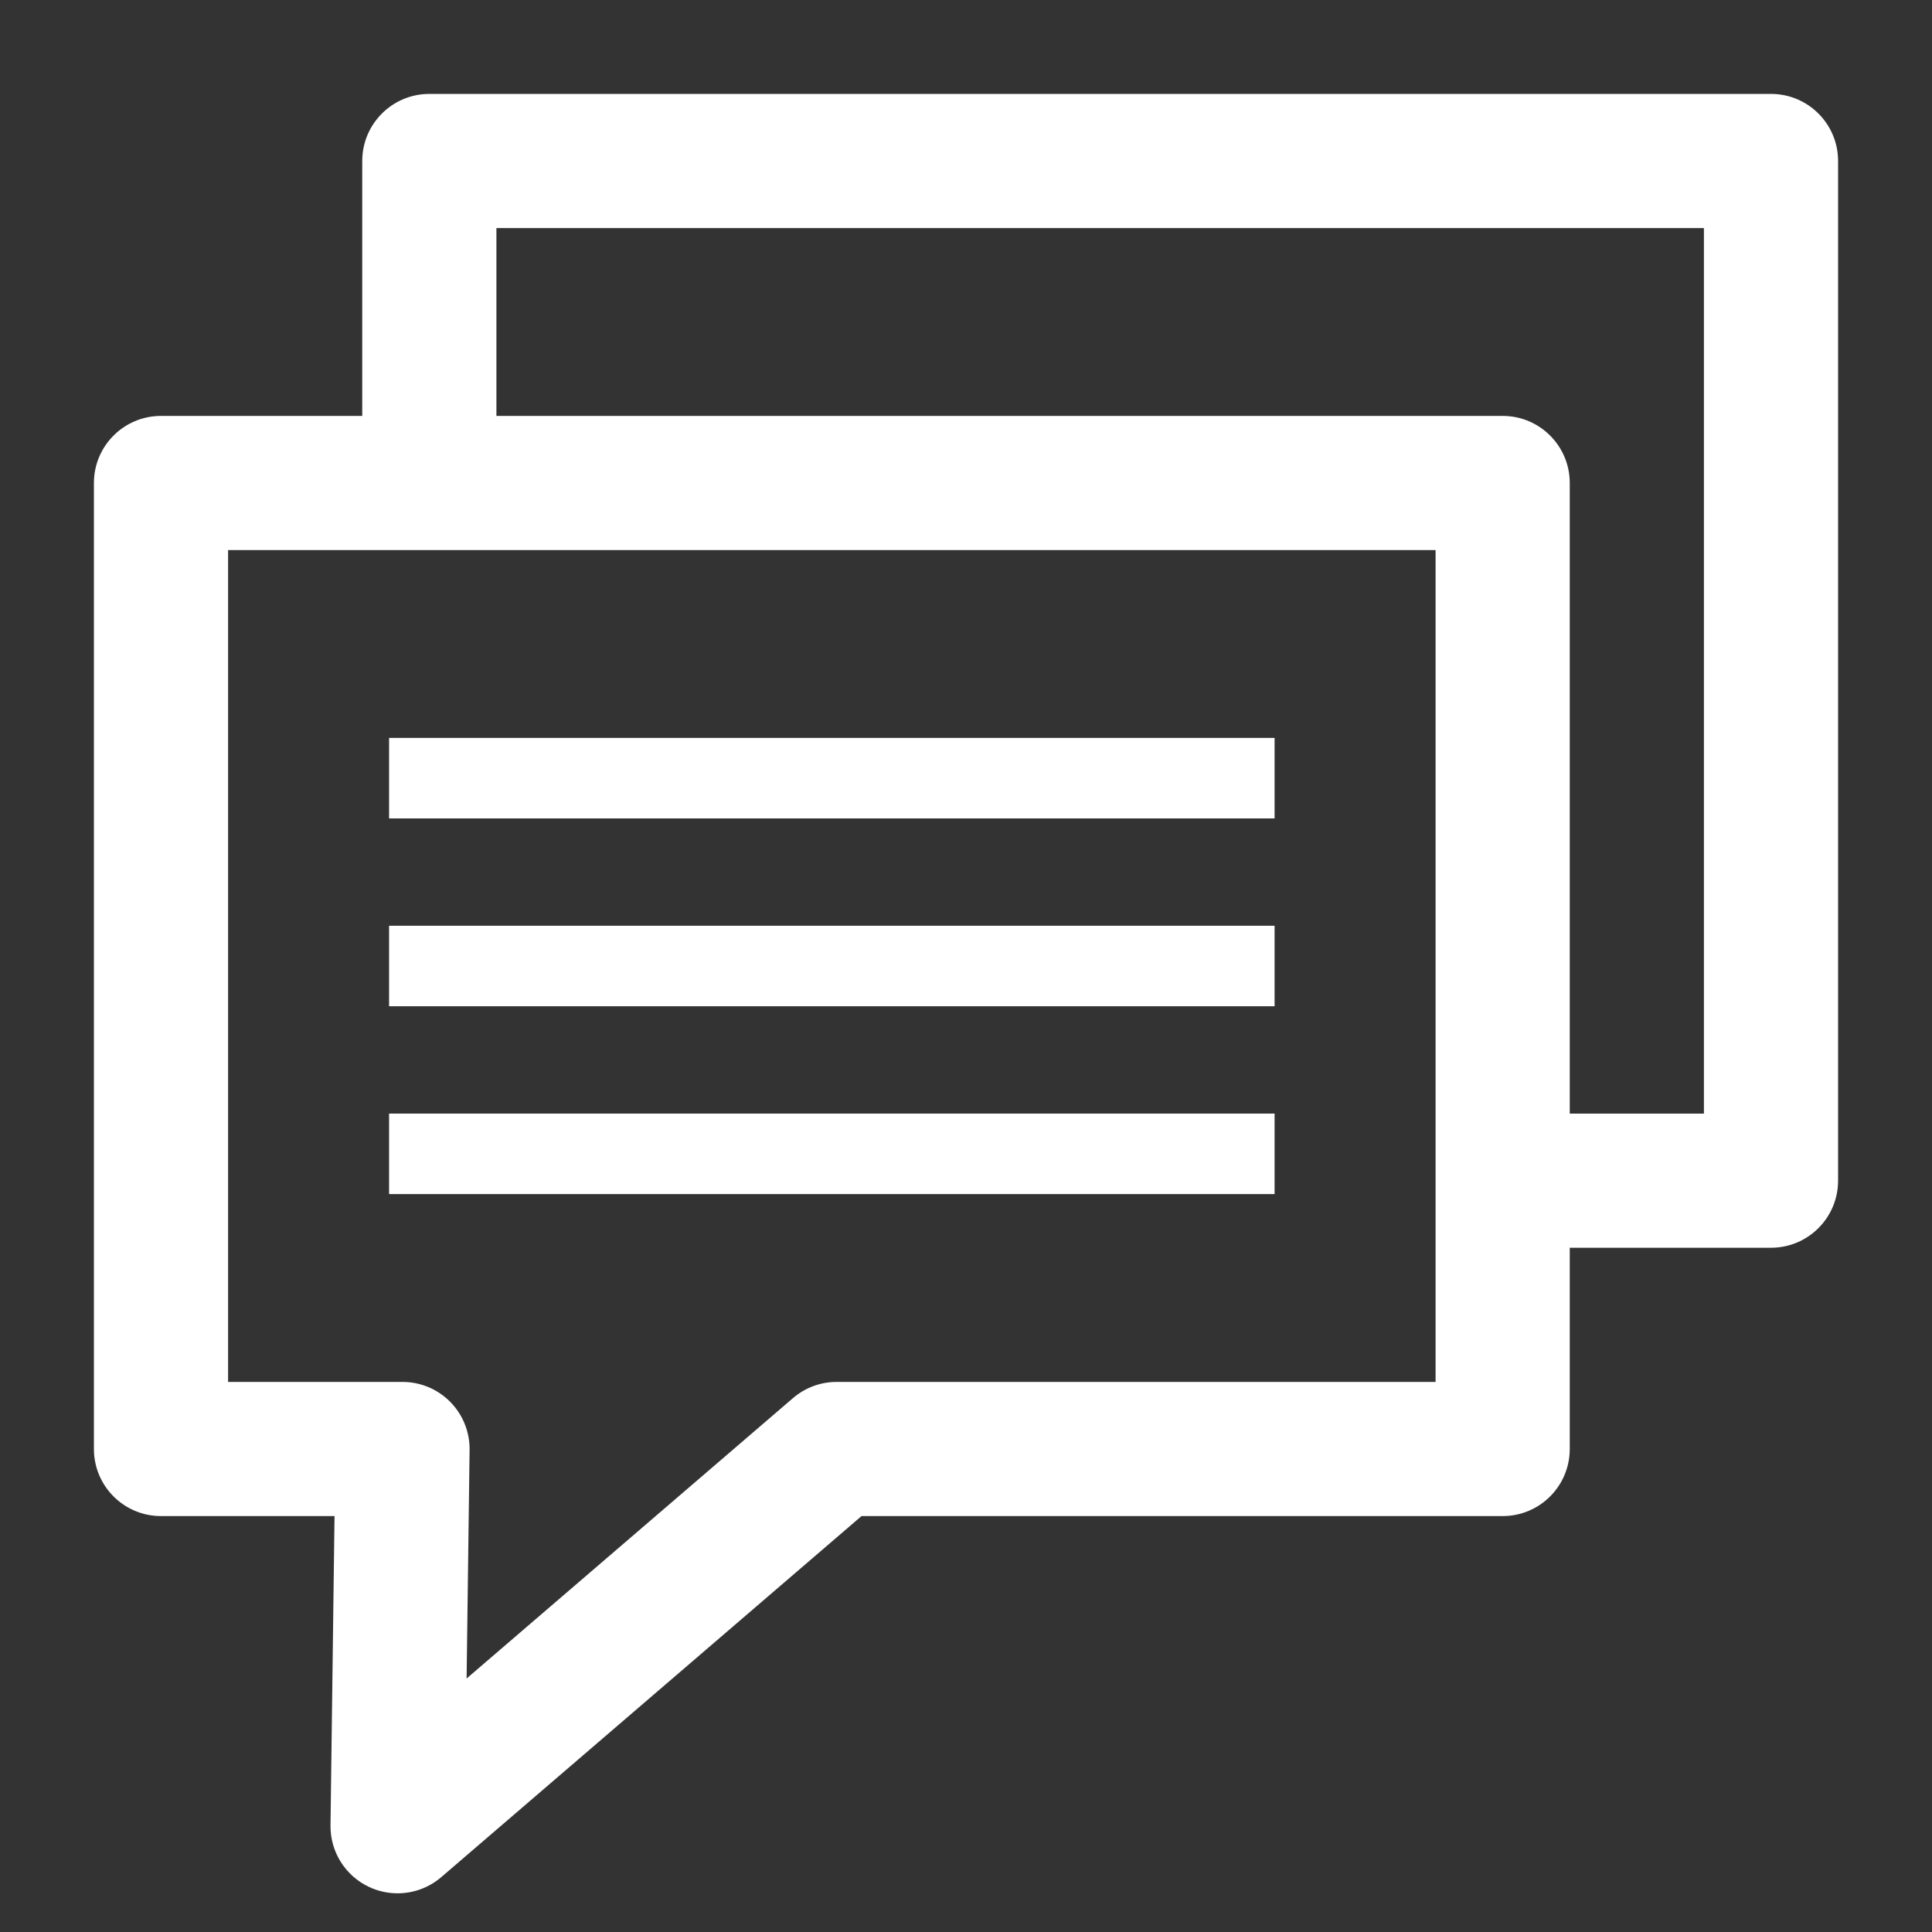 <?xml version="1.0" encoding="utf-8"?>
<!-- Generator: Adobe Illustrator 15.1.0, SVG Export Plug-In . SVG Version: 6.00 Build 0)  -->
<!DOCTYPE svg PUBLIC "-//W3C//DTD SVG 1.1//EN" "http://www.w3.org/Graphics/SVG/1.1/DTD/svg11.dtd">
<svg version="1.1" id="Layer_1" xmlns="http://www.w3.org/2000/svg" xmlns:xlink="http://www.w3.org/1999/xlink" x="0px" y="0px"
	 width="72px" height="72px" viewBox="0 0 72 72" enable-background="new 0 0 72 72" xml:space="preserve">
<rect x="0" y="0" width="72" height="72" fill="#333333" stroke="none"/>
<g>
	<rect x="14.5" y="27.5" fill="#FFFFFF" width="33" height="3"/>
	<rect x="14.5" y="34.5" fill="#FFFFFF" width="33" height="3"/>
	<rect x="14.5" y="41.5" fill="#FFFFFF" width="33" height="3"/>
	<path fill="#FFFFFF" d="M66,3.5H16c-1.381,0-2.5,1.119-2.5,2.5v9.5H6c-1.381,0-2.5,1.119-2.5,2.5v36c0,1.381,1.119,2.5,2.5,2.5
		h6.467l-0.15,11.525c-0.014,0.983,0.551,1.882,1.441,2.298c0.338,0.158,0.699,0.235,1.058,0.235c0.587,0,1.167-0.206,1.63-0.604
		L32.106,56.5H56c1.381,0,2.5-1.119,2.5-2.5v-7.5H66c1.381,0,2.5-1.119,2.5-2.5V6C68.5,4.619,67.381,3.5,66,3.5z M53.5,51.5H31.18
		c-0.598,0-1.176,0.214-1.629,0.604L17.389,62.553l0.111-8.52c0.009-0.669-0.251-1.313-0.721-1.789
		C16.31,51.768,15.669,51.5,15,51.5H8.5v-31h45V51.5z M63.5,41.5h-5V18c0-1.381-1.119-2.5-2.5-2.5H18.5v-7h45V41.5z"/>
</g>
</svg>
